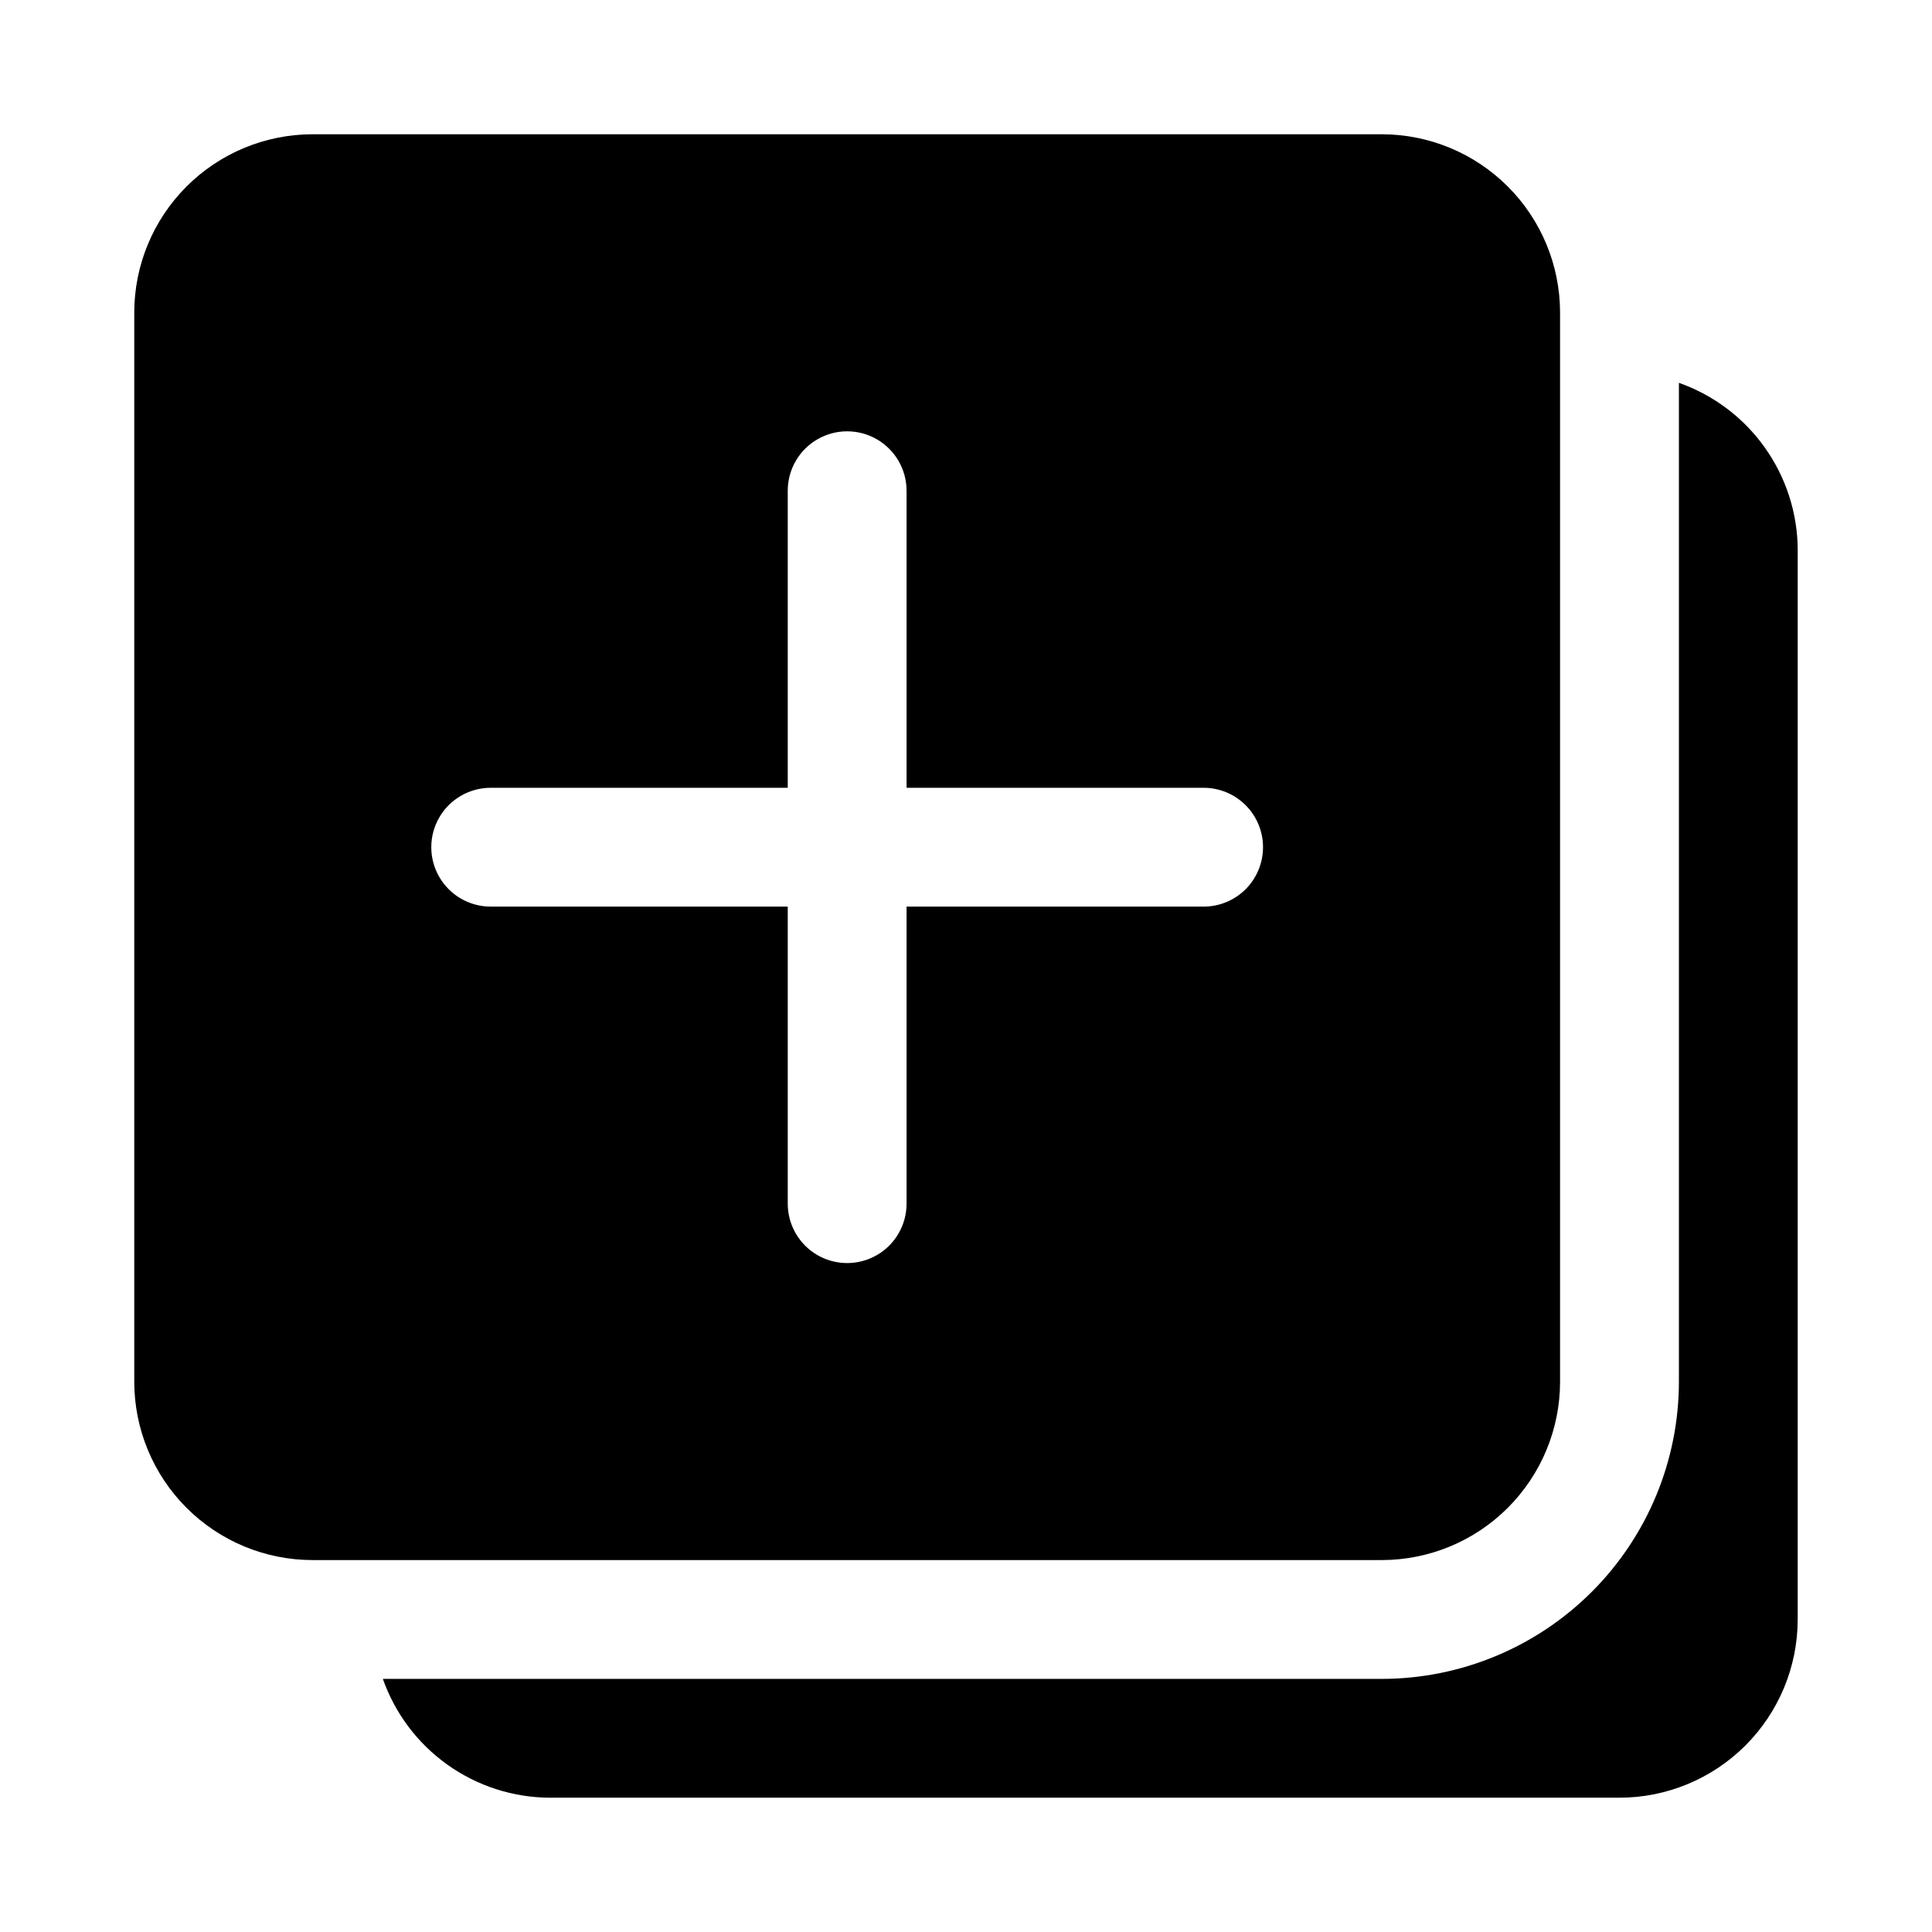 <?xml version="1.0" encoding="UTF-8"?>
<!-- Uploaded to: ICON Repo, www.svgrepo.com, Generator: ICON Repo Mixer Tools -->
<svg fill="#000000" width="800px" height="800px" version="1.1" viewBox="144 144 512 512" xmlns="http://www.w3.org/2000/svg">
 <path d="m620.41 289.79v283.39c-0.012 12.523-4.992 24.527-13.848 33.383-8.855 8.855-20.859 13.836-33.383 13.848h-283.39c-9.734-0.027-19.223-3.07-27.16-8.711-7.938-5.637-13.934-13.594-17.168-22.777h264.75c20.871-0.023 40.879-8.324 55.637-23.082s23.059-34.766 23.082-55.637v-264.75c9.184 3.234 17.141 9.23 22.777 17.168 5.641 7.938 8.684 17.426 8.711 27.16zm-62.977-62.977v283.39c-0.012 12.523-4.992 24.527-13.848 33.383-8.855 8.855-20.859 13.836-33.383 13.848h-283.39c-12.52-0.012-24.527-4.992-33.383-13.848-8.852-8.855-13.836-20.859-13.848-33.383v-283.39c0.012-12.52 4.996-24.527 13.848-33.383 8.855-8.852 20.863-13.836 33.383-13.848h283.39c12.523 0.012 24.527 4.996 33.383 13.848 8.855 8.855 13.836 20.863 13.848 33.383zm-78.719 141.7v0.004c0-4.176-1.66-8.18-4.609-11.133-2.953-2.953-6.961-4.613-11.133-4.613h-78.723v-78.719c0-5.625-3-10.824-7.871-13.637-4.871-2.812-10.875-2.812-15.746 0-4.871 2.812-7.871 8.012-7.871 13.637v78.719h-78.719c-5.625 0-10.824 3-13.637 7.871-2.812 4.871-2.812 10.875 0 15.746 2.812 4.871 8.012 7.871 13.637 7.871h78.719v78.723c0 5.621 3 10.82 7.871 13.633 4.871 2.812 10.875 2.812 15.746 0 4.871-2.812 7.871-8.012 7.871-13.633v-78.723h78.723c4.172 0 8.18-1.656 11.133-4.609 2.949-2.953 4.609-6.957 4.609-11.133z"/>
</svg>